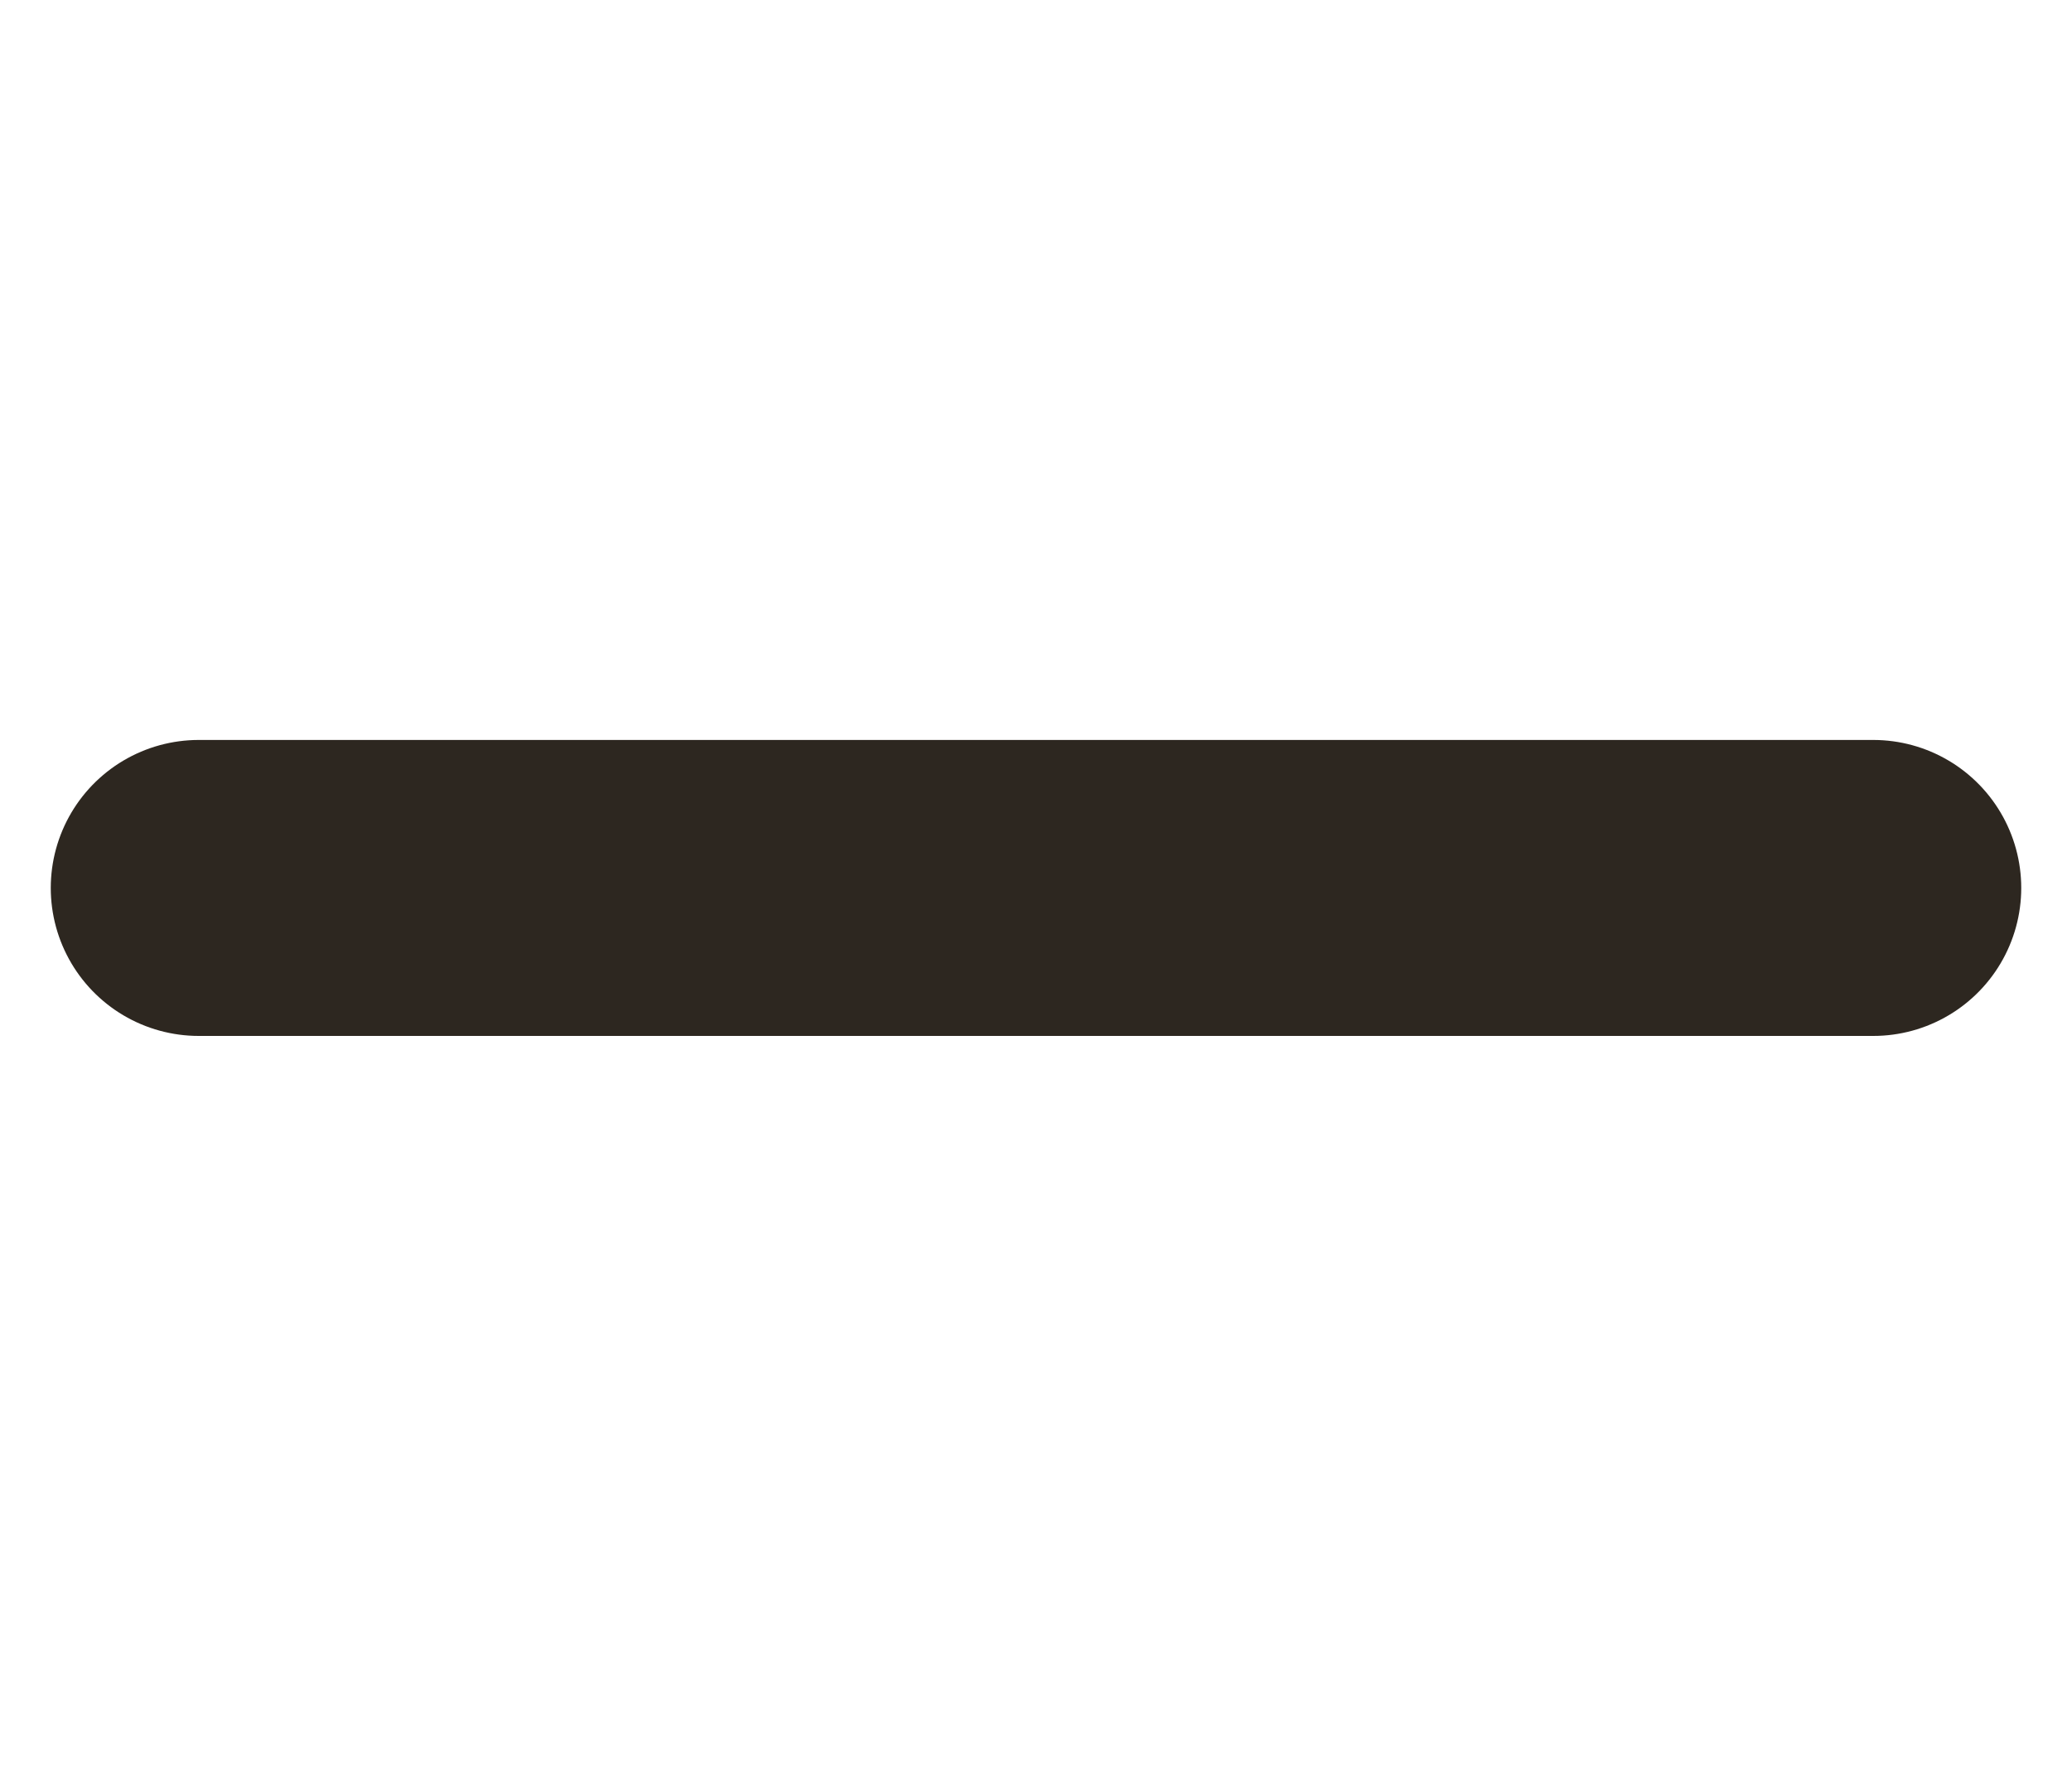 <svg width="14" height="12" viewBox="0 0 14 12" fill="none" xmlns="http://www.w3.org/2000/svg">
<g id="Group 446">
<path id="Vector" d="M12.657 6H1.343" stroke="#2D2720" stroke-width="2" stroke-linecap="round" stroke-linejoin="round"/>
</g>
</svg>

